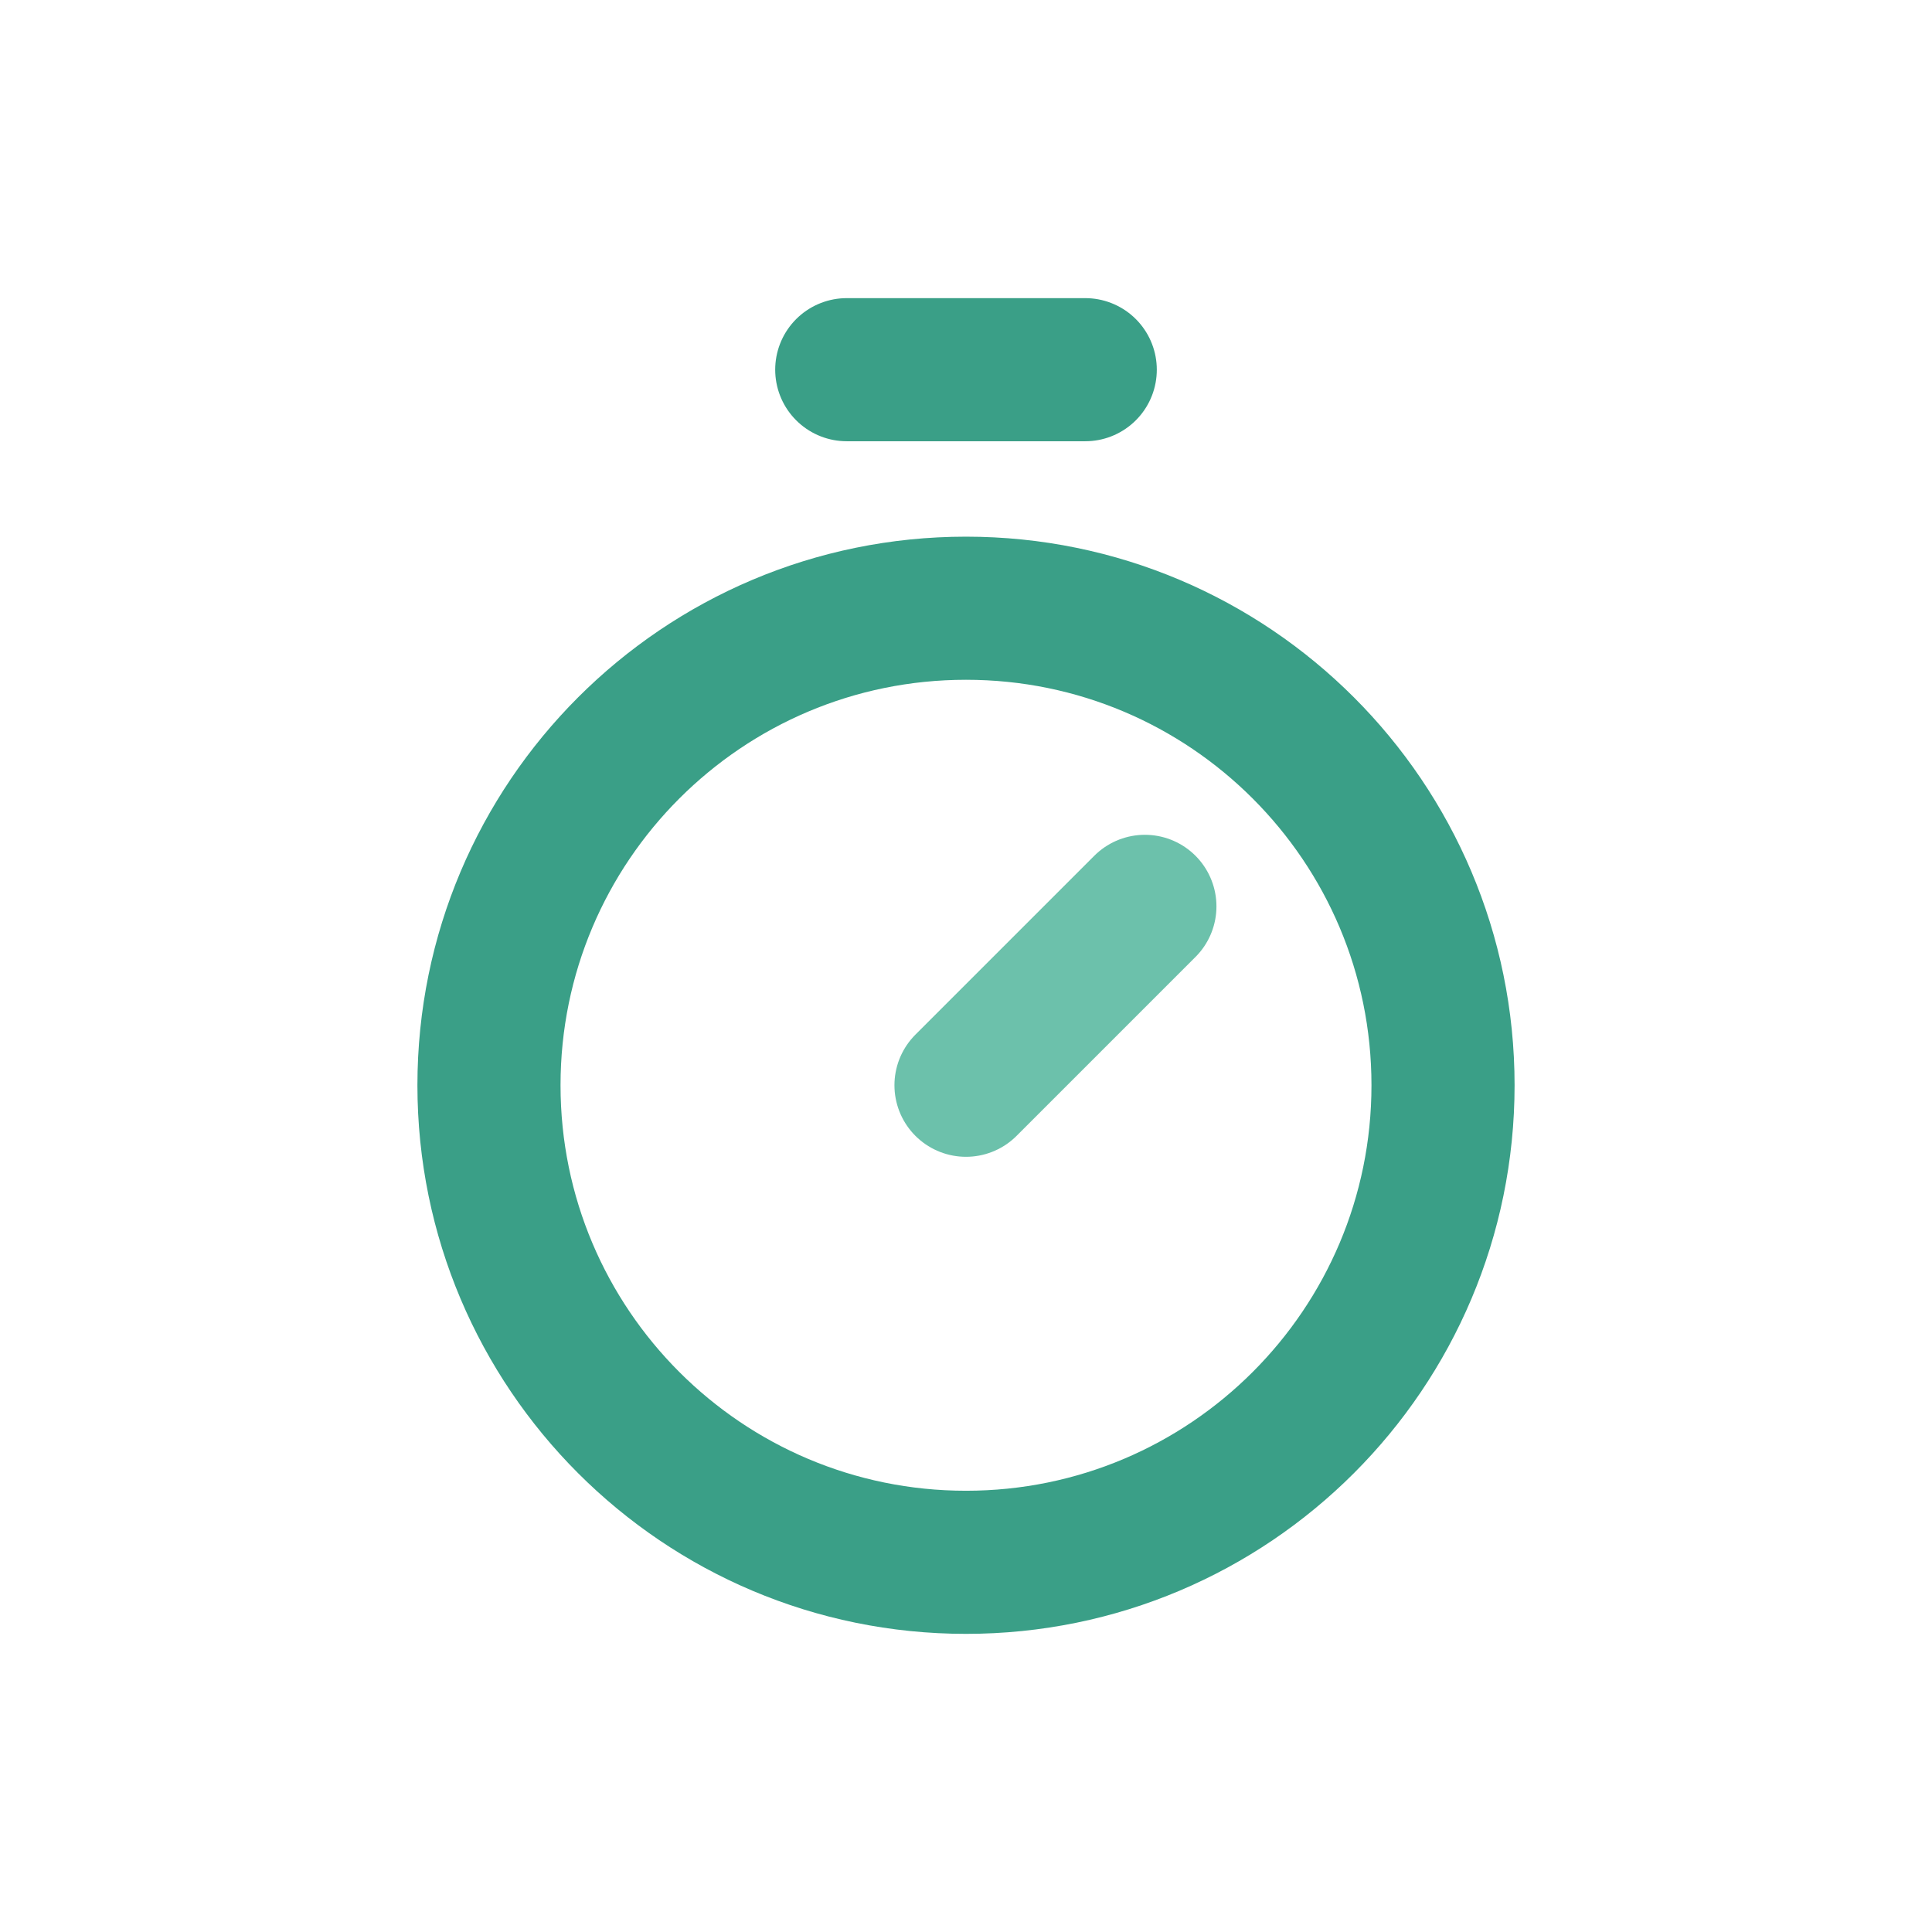 <svg width="54" height="54" viewBox="0 0 54 54" fill="none" xmlns="http://www.w3.org/2000/svg">
  <path d="M23.667 10.333H30.333" stroke="#3A9F87" stroke-width="4" stroke-linecap="round" stroke-linejoin="round" />
  <path d="M27 30.333L32 25.333" stroke="#6CC1AB" stroke-width="4" stroke-linecap="round" stroke-linejoin="round" />
  <path
    d="M27 43.667C34.364 43.667 40.333 37.697 40.333 30.333C40.333 22.97 34.364 17 27 17C19.636 17 13.667 22.97 13.667 30.333C13.667 37.697 19.636 43.667 27 43.667Z"
    stroke="#3A9F87" stroke-width="4" stroke-linecap="round" stroke-linejoin="round" />
</svg>
